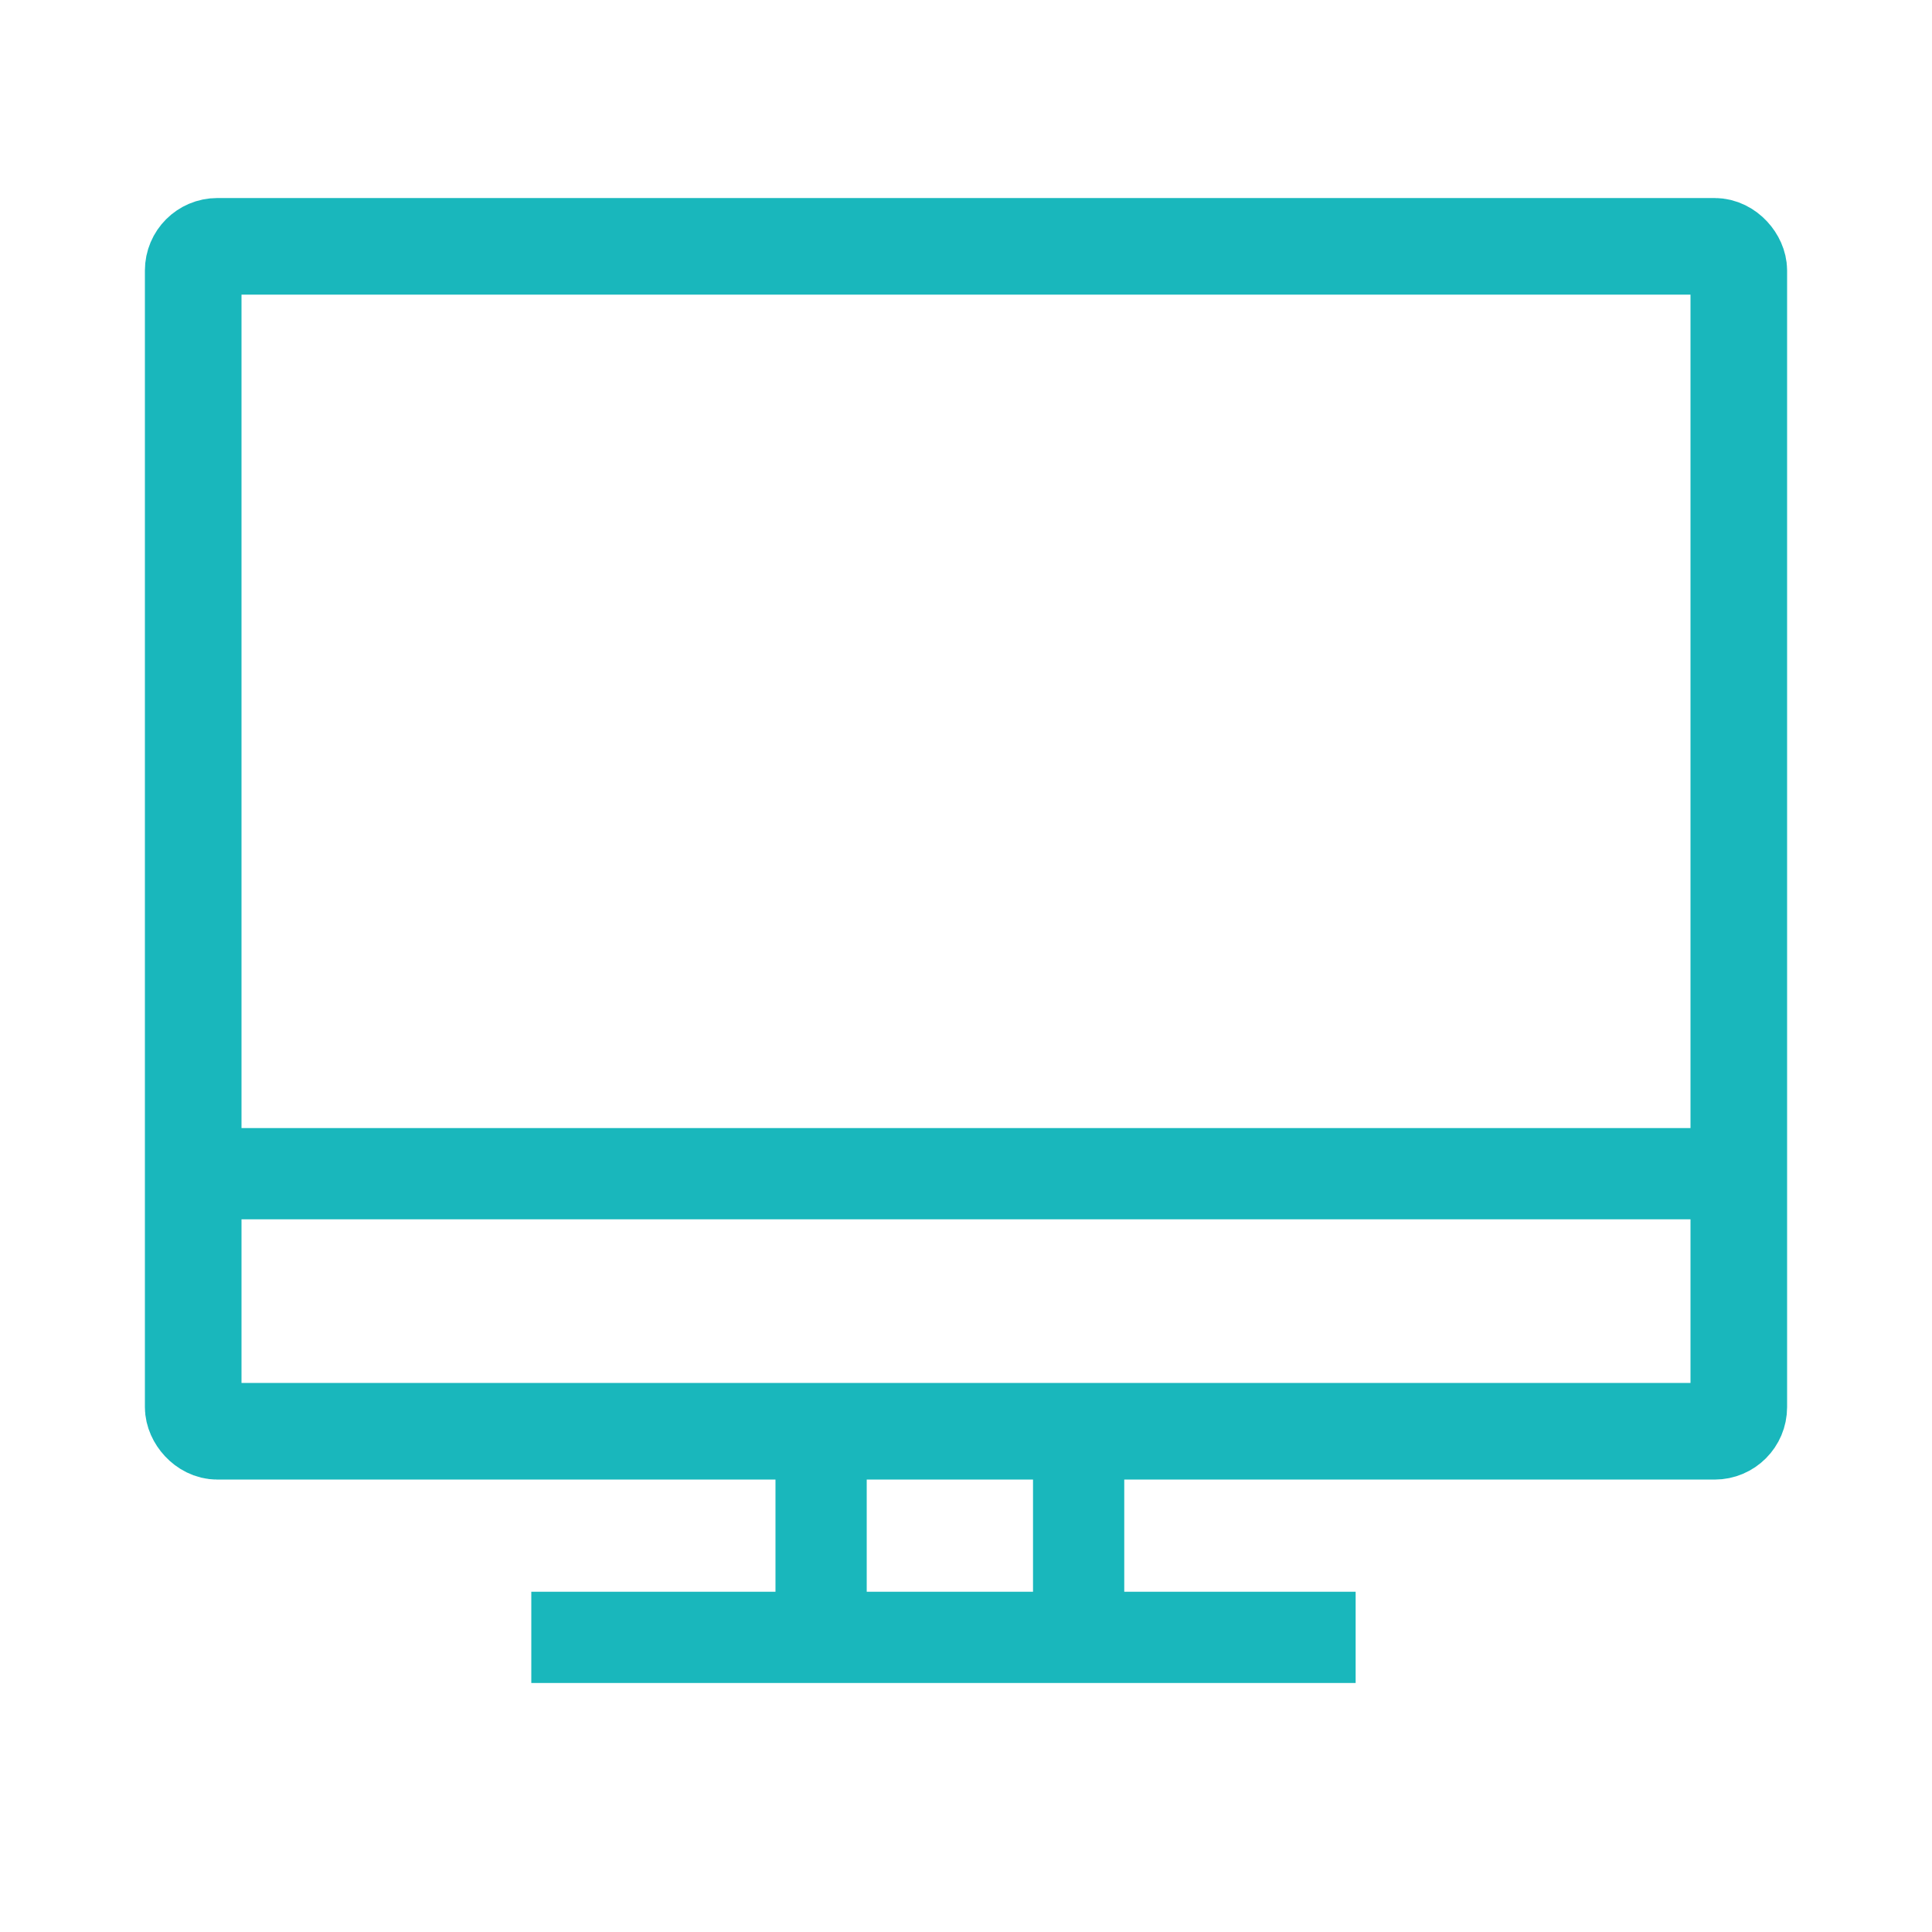 <svg width="40" height="40" viewBox="0 0 40 40" fill="none" xmlns="http://www.w3.org/2000/svg">
<g clip-path="url(#clip0_452_407)">
<path d="M17 29.633V33.9" stroke="#19B7BC" stroke-width="1.889"/>
<path d="M22.332 29.633V33.9" stroke="#19B7BC" stroke-width="1.889"/>
<rect x="4" y="5.1" width="32" height="24.533" rx="0.5" stroke="#19B7BC" stroke-width="2"/>
<path d="M4 24.3H36" stroke="#19B7BC" stroke-width="1.889"/>
<path d="M11 33.9H28.067" stroke="#19B7BC" stroke-width="1.889"/>
</g>
<defs>
<clipPath id="clip0_452_407">
<rect width="40" height="40" fill="white"/>
</clipPath>
</defs>
</svg>
